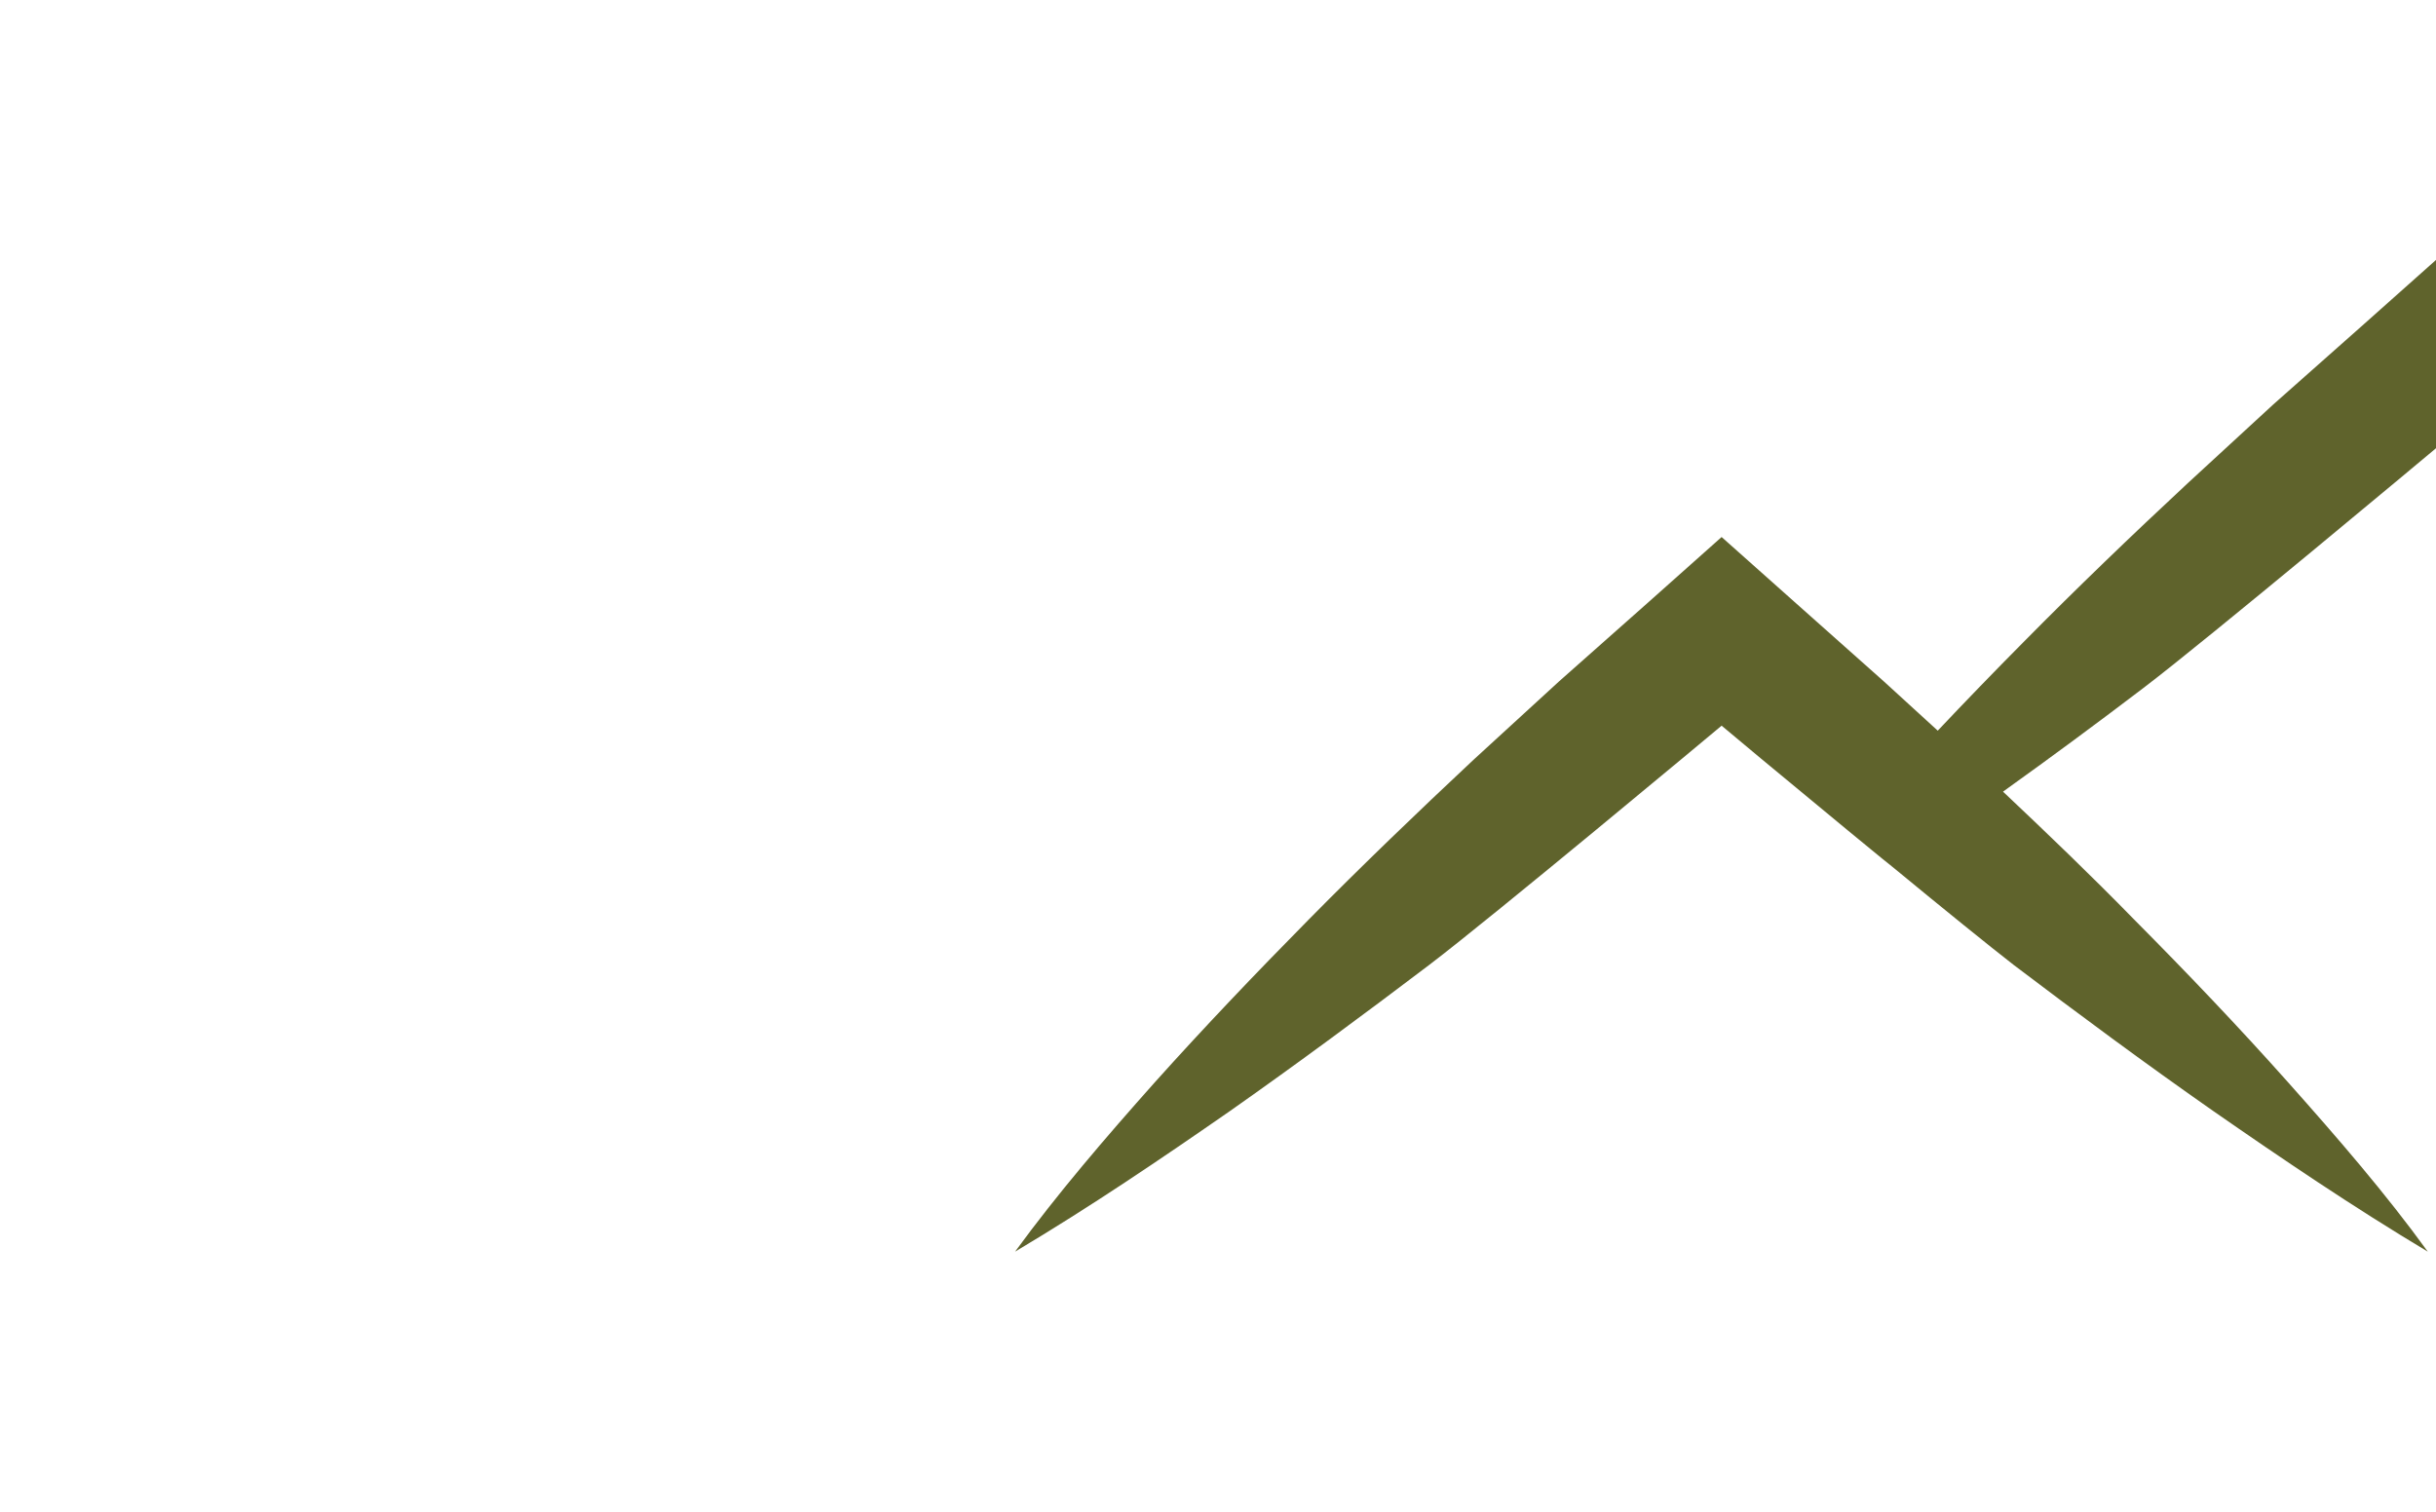 <svg version="1.2" xmlns="http://www.w3.org/2000/svg" viewBox="0 0 683 424" width="683" height="424">
	<title>connect-green-bg-svg</title>
	<defs>
		<clipPath clipPathUnits="userSpaceOnUse" id="cp1">
			<path d="m0 0h683v424h-683z"/>
		</clipPath>
	</defs>
	<style>
		.s0 { fill: #5f632c } 
	</style>
	<g id="Clip-Path: Mask_Group_2" clip-path="url(#cp1)">
		<g id="Mask_Group_2">
			<path id="Path_186" class="s0" d="m1081.4 351c-21.3-12.7-40.9-26-60.2-39.4-19.2-13.5-37.7-27.2-55.9-41-17.9-13.6-80.1-65.5-82-67.1-0.9 0.8-17.1 14.3-35.3 29.3-4.3 3.5-8.7 7.2-13.1 10.7-13.7 11.3-26.8 21.9-33.5 27.1-18.2 13.8-36.7 27.5-56 41-19.3 13.4-38.9 26.7-60.1 39.4 11.9-16.3 25.3-31.9 39.1-47.4 13.8-15.5 28.3-30.7 43.3-45.8 11.8-12.1 24.2-24 36.7-35.8q-20.1-14.4-39.4-29.1c-17.9-13.6-80.1-65.6-82-67.2-1.9 1.6-64.1 53.6-82 67.2q-19.3 14.7-39.4 29.1c12.5 11.8 24.9 23.7 36.7 35.8 15 15.1 29.5 30.3 43.3 45.8 13.8 15.5 27.3 31.1 39.1 47.4-21.2-12.7-40.8-26-60.1-39.4-19.3-13.5-37.8-27.2-56-41-6.7-5.2-19.8-15.8-33.5-27.1-4.4-3.5-8.8-7.2-13.1-10.7-18.2-15-34.4-28.5-35.3-29.3-1.9 1.6-64.1 53.5-82 67.1-18.2 13.8-36.7 27.5-55.9 41-19.3 13.4-38.9 26.7-60.2 39.4 11.9-16.3 25.3-31.9 39.1-47.4 13.9-15.5 28.4-30.7 43.3-45.8 14.9-15.1 30.4-30 46.1-44.7l24-22 24.6-21.8 21-18.7 21 18.7 24.5 21.8 15.1 13.8q11.8-12.5 24-24.8c14.9-15.1 30.4-30 46.2-44.7l23.9-22 24.6-21.8 21-18.7 21 18.7 24.6 21.8 23.9 22c15.8 14.7 31.3 29.6 46.2 44.7q12.2 12.3 24 24.8l15.1-13.8 24.5-21.8 21-18.7 21 18.7 24.6 21.8 24 22c15.7 14.7 31.2 29.6 46.1 44.7 14.9 15.1 29.4 30.3 43.3 45.8 13.8 15.5 27.2 31.1 39.1 47.4z"/>
		</g>
	</g>
</svg>